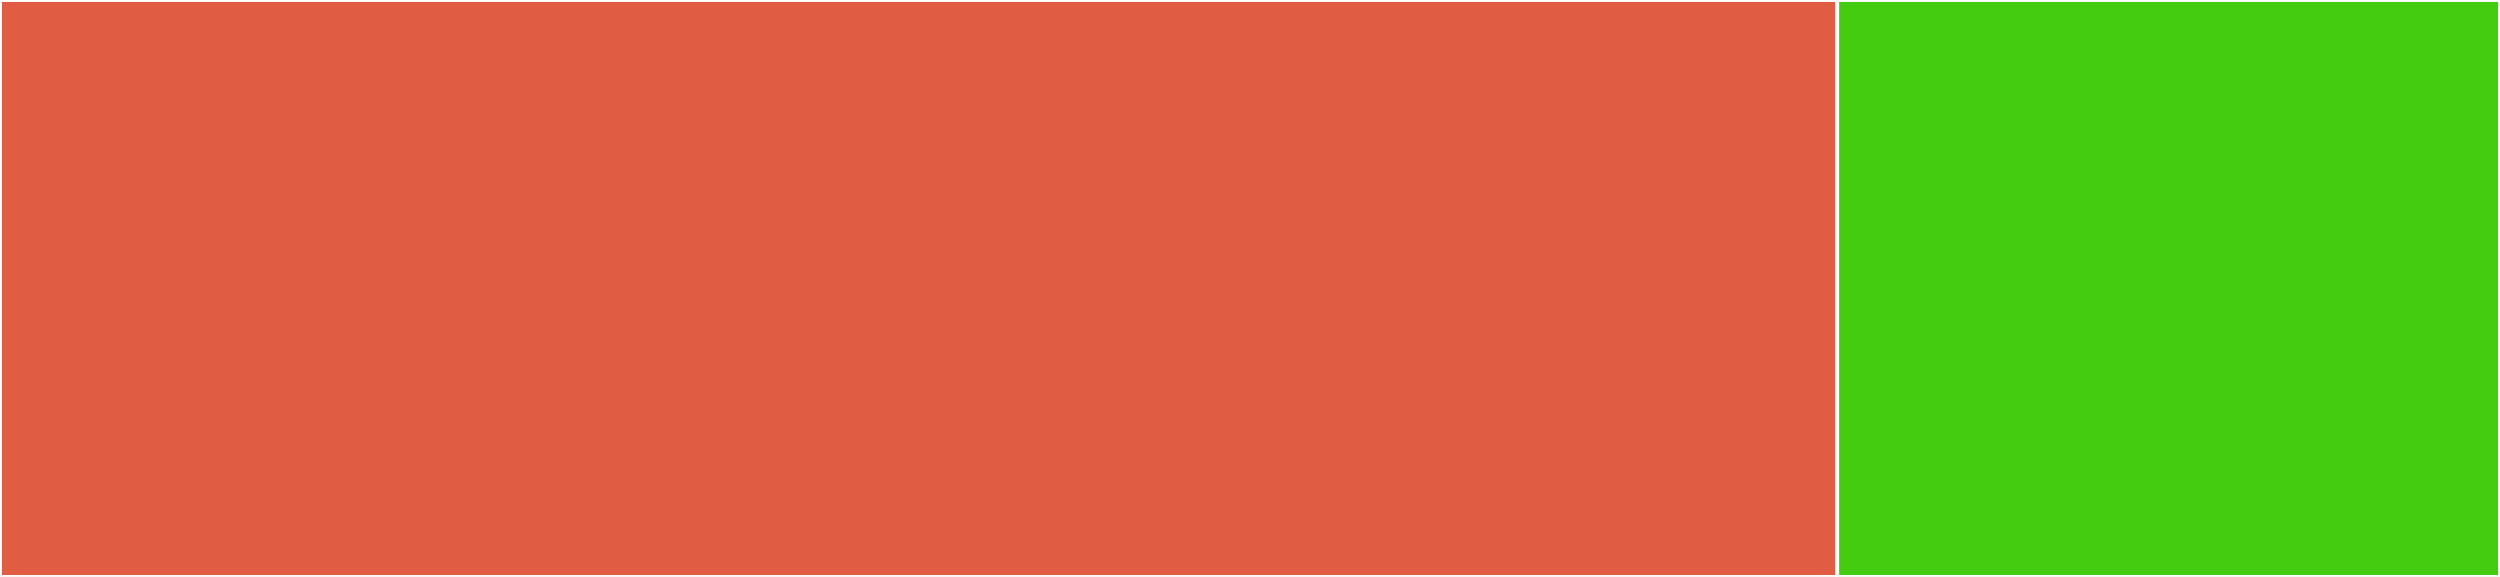 <svg baseProfile="full" width="650" height="150" viewBox="0 0 650 150" version="1.1"
xmlns="http://www.w3.org/2000/svg" xmlns:ev="http://www.w3.org/2001/xml-events"
xmlns:xlink="http://www.w3.org/1999/xlink">

<rect x="0" y="0" width="650" height="150" fill="#333333" stroke="none"/>

<style>rect.s{mask:url(#mask);}</style>
<defs>
  <pattern id="white" width="4" height="4" patternUnits="userSpaceOnUse" patternTransform="rotate(45)">
    <rect width="2" height="2" transform="translate(0,0)" fill="white"></rect>
  </pattern>
  <mask id="mask">
    <rect x="0" y="0" width="100%" height="100%" fill="url(#white)"></rect>
  </mask>
</defs>

<rect x="0" y="0" width="477.674" height="150.0" fill="#e05d44" stroke="white" stroke-width="1" class=" tooltipped" data-content="OpenEXR_api.jl"><title>OpenEXR_api.jl</title></rect>
<rect x="477.674" y="0" width="172.326" height="150.0" fill="#4c1" stroke="white" stroke-width="1" class=" tooltipped" data-content="OpenEXR.jl"><title>OpenEXR.jl</title></rect>
</svg>